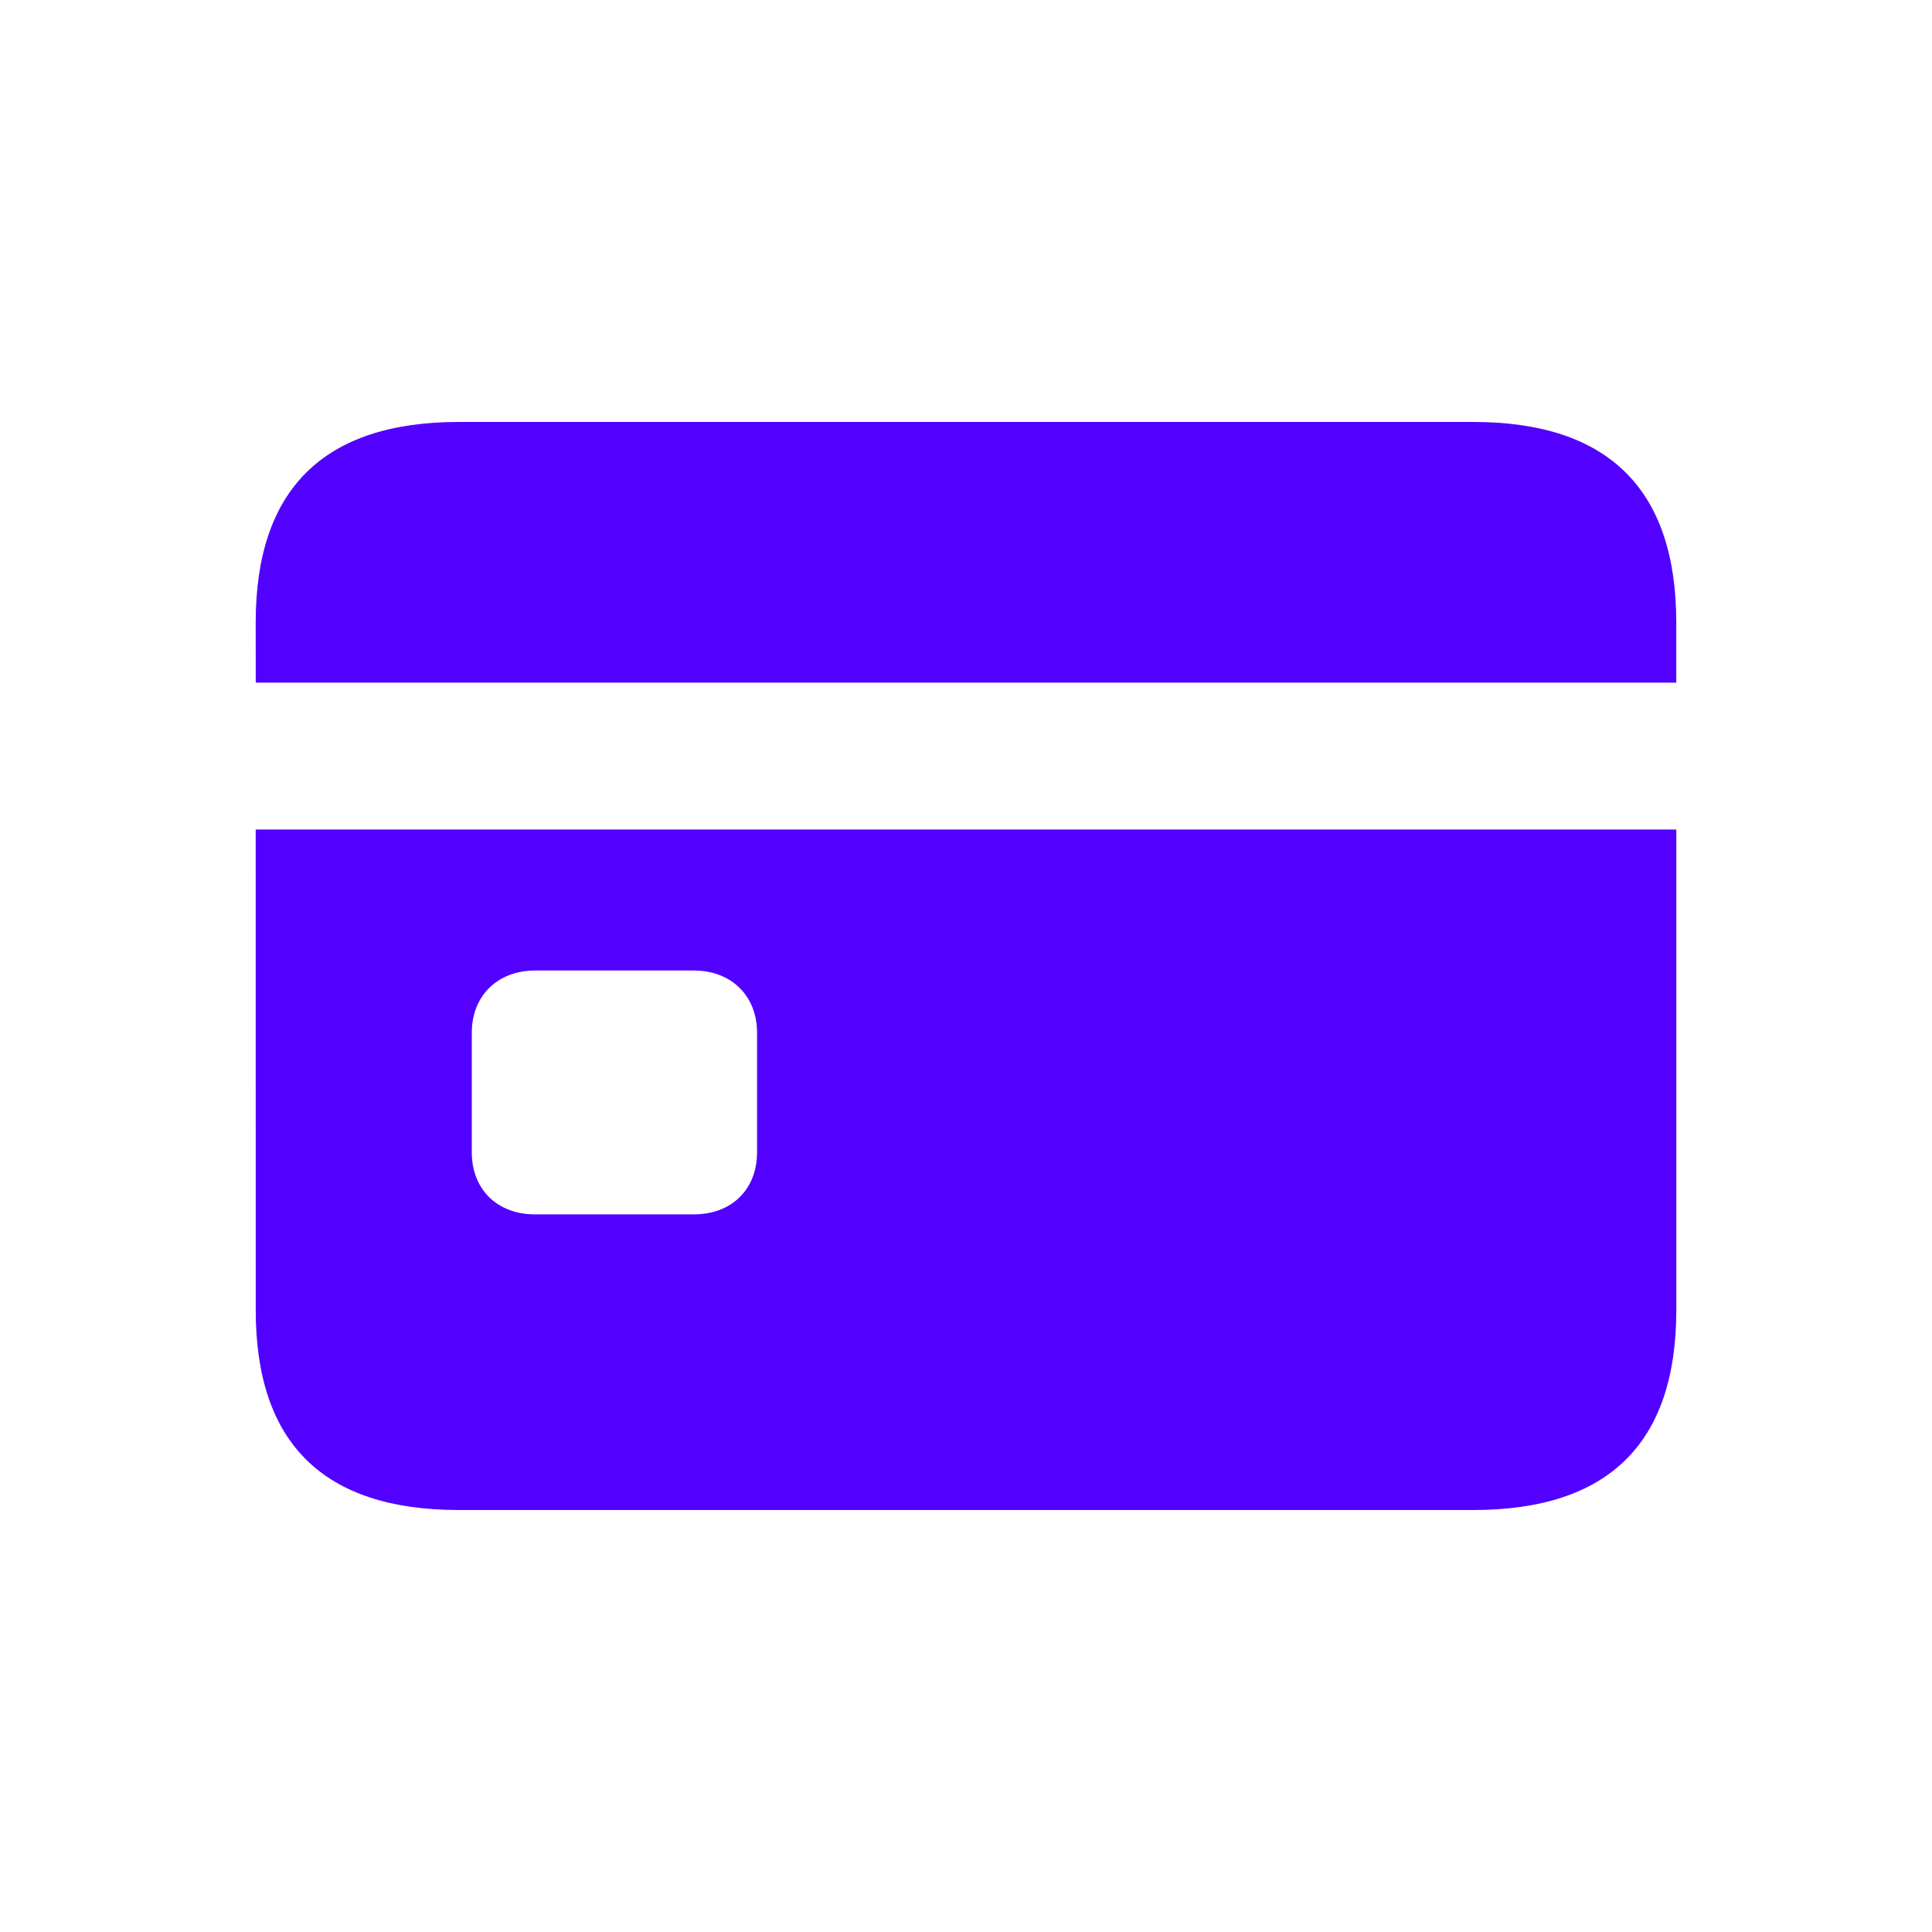 <?xml version="1.0" encoding="UTF-8"?>
<svg xmlns="http://www.w3.org/2000/svg" width="60" height="60" viewBox="0 0 60 60" fill="none">
  <path d="M7.942 21.2H52.058V19.332C52.058 15.194 49.949 13.104 45.75 13.104H14.25C10.052 13.104 7.941 15.194 7.941 19.332L7.942 21.2ZM7.942 40.687C7.942 44.826 10.051 46.895 14.25 46.895H45.75C49.948 46.895 52.059 44.826 52.059 40.687V25.761H7.941L7.942 40.687ZM14.652 35.785V32.069C14.652 30.944 15.435 30.14 16.621 30.14H21.543C22.728 30.14 23.511 30.944 23.511 32.069V35.785C23.511 36.931 22.728 37.714 21.543 37.714H16.62C15.435 37.714 14.652 36.931 14.652 35.785Z" fill="#5200FF"></path>
</svg>
